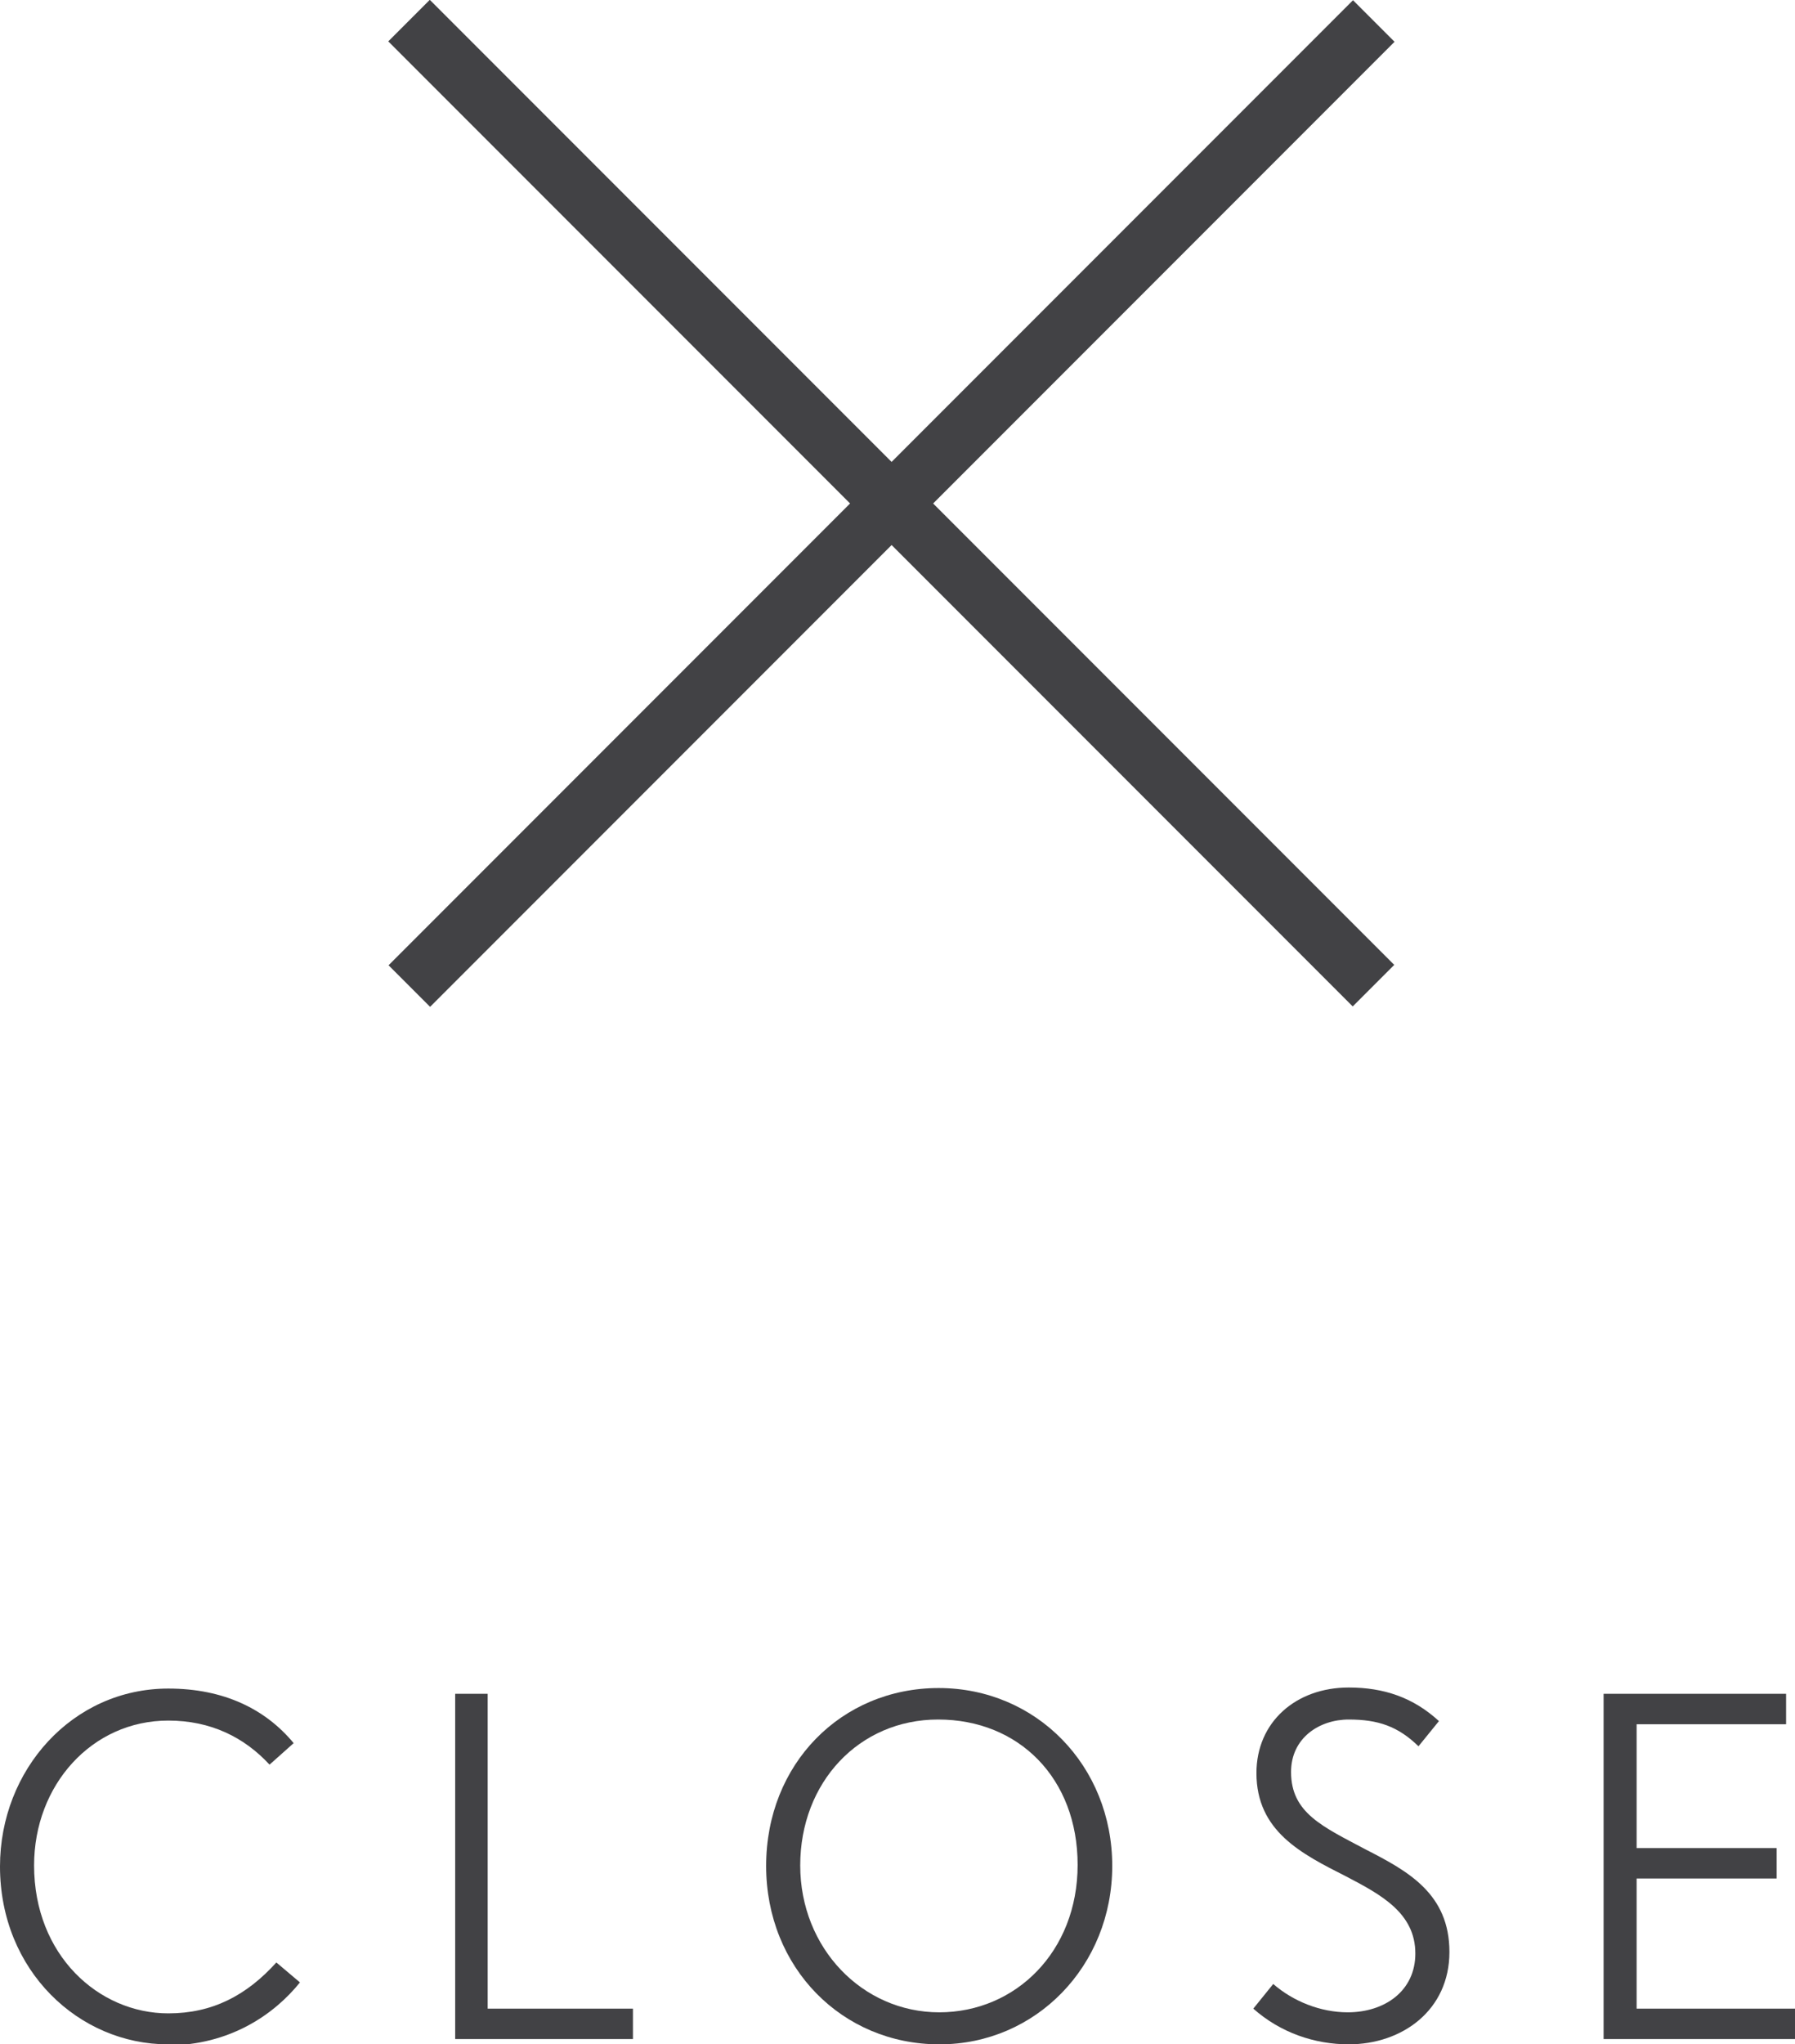 <?xml version="1.0" encoding="UTF-8"?>
<svg id="b" data-name="レイヤー 1" xmlns="http://www.w3.org/2000/svg" width="34.23" height="38.96" viewBox="0 0 34.23 38.96">
  <defs>
    <style>
      .c {
        fill: #424245;
      }
    </style>
  </defs>
  <g>
    <rect class="c" x="3.99" y="9.03" width="26.01" height="1.12" transform="translate(11.76 -9.21) rotate(45)"/>
    <rect class="c" x="3.99" y="9.03" width="26.01" height="1.12" transform="translate(35.8 4.36) rotate(135)"/>
  </g>
  <g>
    <path class="c" d="M3.2,38.96c-1.69,0-3.2-1.4-3.2-3.39,0-1.84,1.38-3.39,3.21-3.39,1.07,0,1.86,.4,2.39,1.04l-.46,.41c-.48-.52-1.12-.84-1.93-.84-1.46,0-2.56,1.23-2.56,2.76,0,1.71,1.23,2.82,2.56,2.82,.84,0,1.49-.34,2.06-.97l.45,.38c-.49,.61-1.34,1.2-2.53,1.2Z"/>
    <path class="c" d="M8.68,38.85v-6.57h.62v6h2.77v.58h-3.39Z"/>
    <path class="c" d="M17.91,38.96c-1.85,0-3.3-1.46-3.3-3.4s1.43-3.39,3.29-3.39,3.31,1.48,3.31,3.39-1.46,3.4-3.29,3.4Zm-.02-6.19c-1.51,0-2.63,1.2-2.63,2.78s1.19,2.8,2.65,2.8,2.64-1.16,2.64-2.81-1.12-2.77-2.66-2.77Z"/>
    <path class="c" d="M25.72,38.96c-.65,0-1.3-.22-1.82-.68l.38-.47c.38,.33,.9,.54,1.42,.54,.71,0,1.29-.41,1.29-1.12,0-.77-.65-1.12-1.32-1.47-.85-.43-1.71-.86-1.71-1.97,0-.97,.75-1.63,1.76-1.63,.67,0,1.23,.19,1.72,.64l-.39,.48c-.39-.38-.77-.51-1.33-.51s-1.1,.35-1.1,1c0,.78,.6,1.04,1.43,1.48,.8,.41,1.59,.84,1.59,1.95s-.9,1.76-1.92,1.76Z"/>
    <path class="c" d="M30.58,38.85v-6.57h3.48v.58h-2.85v2.36h2.67v.58h-2.67v2.48h3.02v.58h-3.65Z"/>
  </g>
</svg>